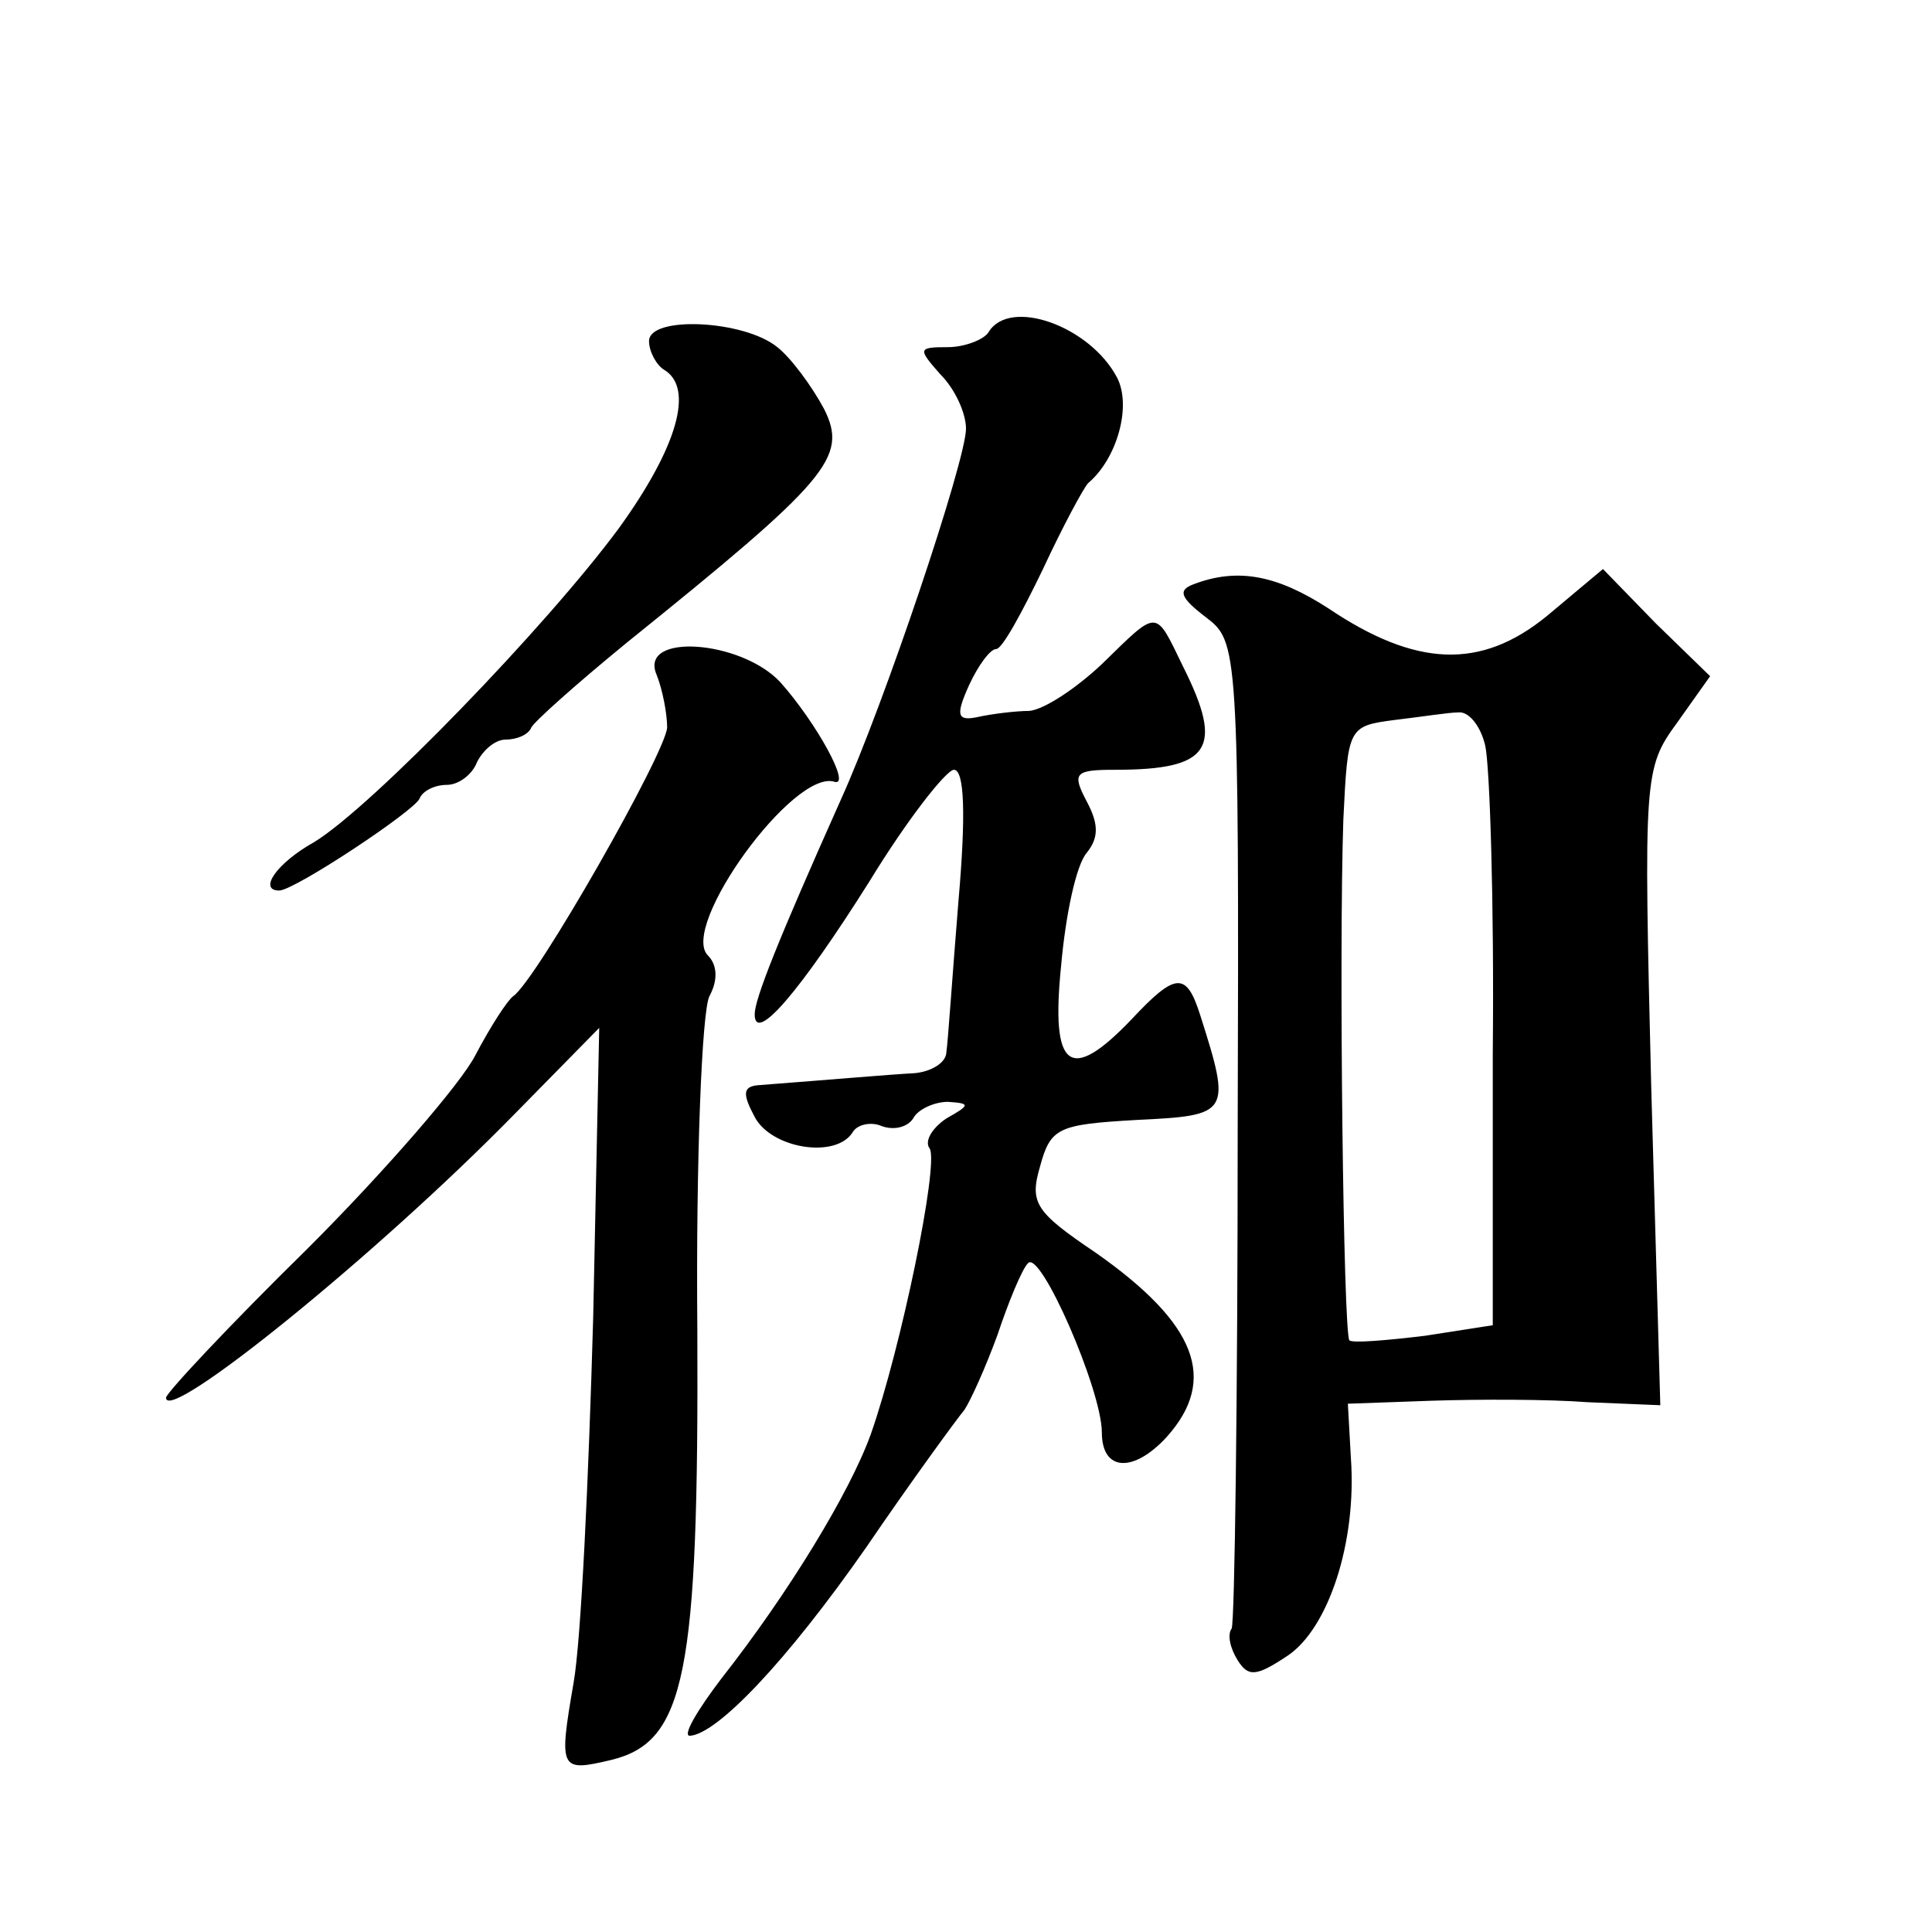 <?xml version="1.0" standalone="no"?>
<!DOCTYPE svg PUBLIC "-//W3C//DTD SVG 20010904//EN"
 "http://www.w3.org/TR/2001/REC-SVG-20010904/DTD/svg10.dtd">
<svg version="1.0" xmlns="http://www.w3.org/2000/svg"
 width="128pt" height="128pt" viewBox="0 0 128 128"
 preserveAspectRatio="xMidYMid meet">
<g transform="translate(0,128) scale(0.1,-0.1)"
fill="#0" stroke="none">
<path d="M430 1054 c0 -7 5 -16 10 -19 20 -12 9 -51 -30 -105 -48 -65 -164 -185
-202 -208 -25 -14 -37 -32 -23 -32 10 0 90 53 93 61 2 5 10 9 18 9 8 0 17 7 20
15 4 8 12 15 19 15 7 0 15 3 17 8 2 4 30 29 63 56 134 108 147 123 131 155 -8 15
-22 34 -31 41 -22 18 -85 21 -85 4z M655 1060 c-3 -5 -16 -10 -27 -10 -20 0 -20
-1 -5 -18 10 -10 17 -26 17 -36 0 -21 -54 -182 -83 -246 -42 -94 -57 -132 -57 -142
0 -20 30 15 76 88 25 41 51 74 56 74 7 0 8 -30 3 -87 -4 -49 -7 -94 -8 -100 0 -7
-10 -13 -21 -14 -18 -1 -52 -4 -104 -8 -10 -1 -10 -6 -2 -21 11 -21 54 -28 65 -10
3 5 12 7 19 4 8 -3 17 -1 21 5 3 6 14 11 23 11 15 -1 15 -2 -1 -11 -9 -6 -15 -15
-11 -20 6 -11 -19 -132 -39 -189 -14 -39 -55 -106 -99 -162 -16 -21 -26 -38 -21
-38 18 1 64 49 117 125 30 44 60 85 65 91 4 6 14 28 22 50 7 21 16 43 20 47 8 10
49 -84 49 -112 0 -26 21 -27 43 -3 34 38 20 75 -47 122 -40 27 -44 33 -37 57 7
26 12 28 64 31 62 3 63 4 42 70 -9 28 -16 28 -45 -3 -41 -43 -54 -34 -47 35 3 34
10 67 17 75 8 10 8 19 0 34 -10 19 -8 21 19 21 63 0 72 14 45 68 -19 39 -16 39
-54 2 -17 -16 -38 -30 -48 -31 -9 0 -25 -2 -34 -4 -14 -3 -15 1 -6 21 6 13 14 24
18 24 4 0 17 24 31 53 13 28 27 54 30 57 19 16 29 51 19 70 -18 34 -71 53 -85 30z
M791 893 c-11 -4 -9 -9 8 -22 21 -16 22 -19 21 -340 0 -177 -2 -326 -4 -330 -3
-4 -1 -13 4 -21 7 -11 12 -11 33 3 27 18 46 75 42 131 l-2 36 56 2 c31 1 77 1 103
-1 l48 -2 -6 210 c-5 206 -5 212 17 242 l22 31 -36 35 -35 36 -37 -31 c-44 -36
-87 -34 -145 5 -34 22 -60 27 -89 16z m193 -107 c3 -13 6 -104 5 -204 l0 -180 -45
-7 c-25 -3 -48 -5 -50 -3 -4 5 -7 257 -4 345 3 61 3 62 34 66 17 2 36 5 42 5 7
1 15 -9 18 -22z M435 833 c4 -10 7 -26 7 -35 -1 -17 -87 -168 -102 -178 -4 -3 -15
-20 -25 -39 -9 -18 -59 -76 -111 -128 -52 -51 -94 -96 -94 -99 0 -18 139 94 231
188 l56 57 -4 -192 c-3 -106 -8 -214 -13 -242 -10 -58 -9 -59 25 -51 49 12 58 56
57 285 -1 112 3 211 8 221 6 11 5 21 -1 27 -19 19 57 124 84 115 11 -3 -12 39 -36
66 -26 28 -94 33 -82 5z"/>
</g>
</svg>
